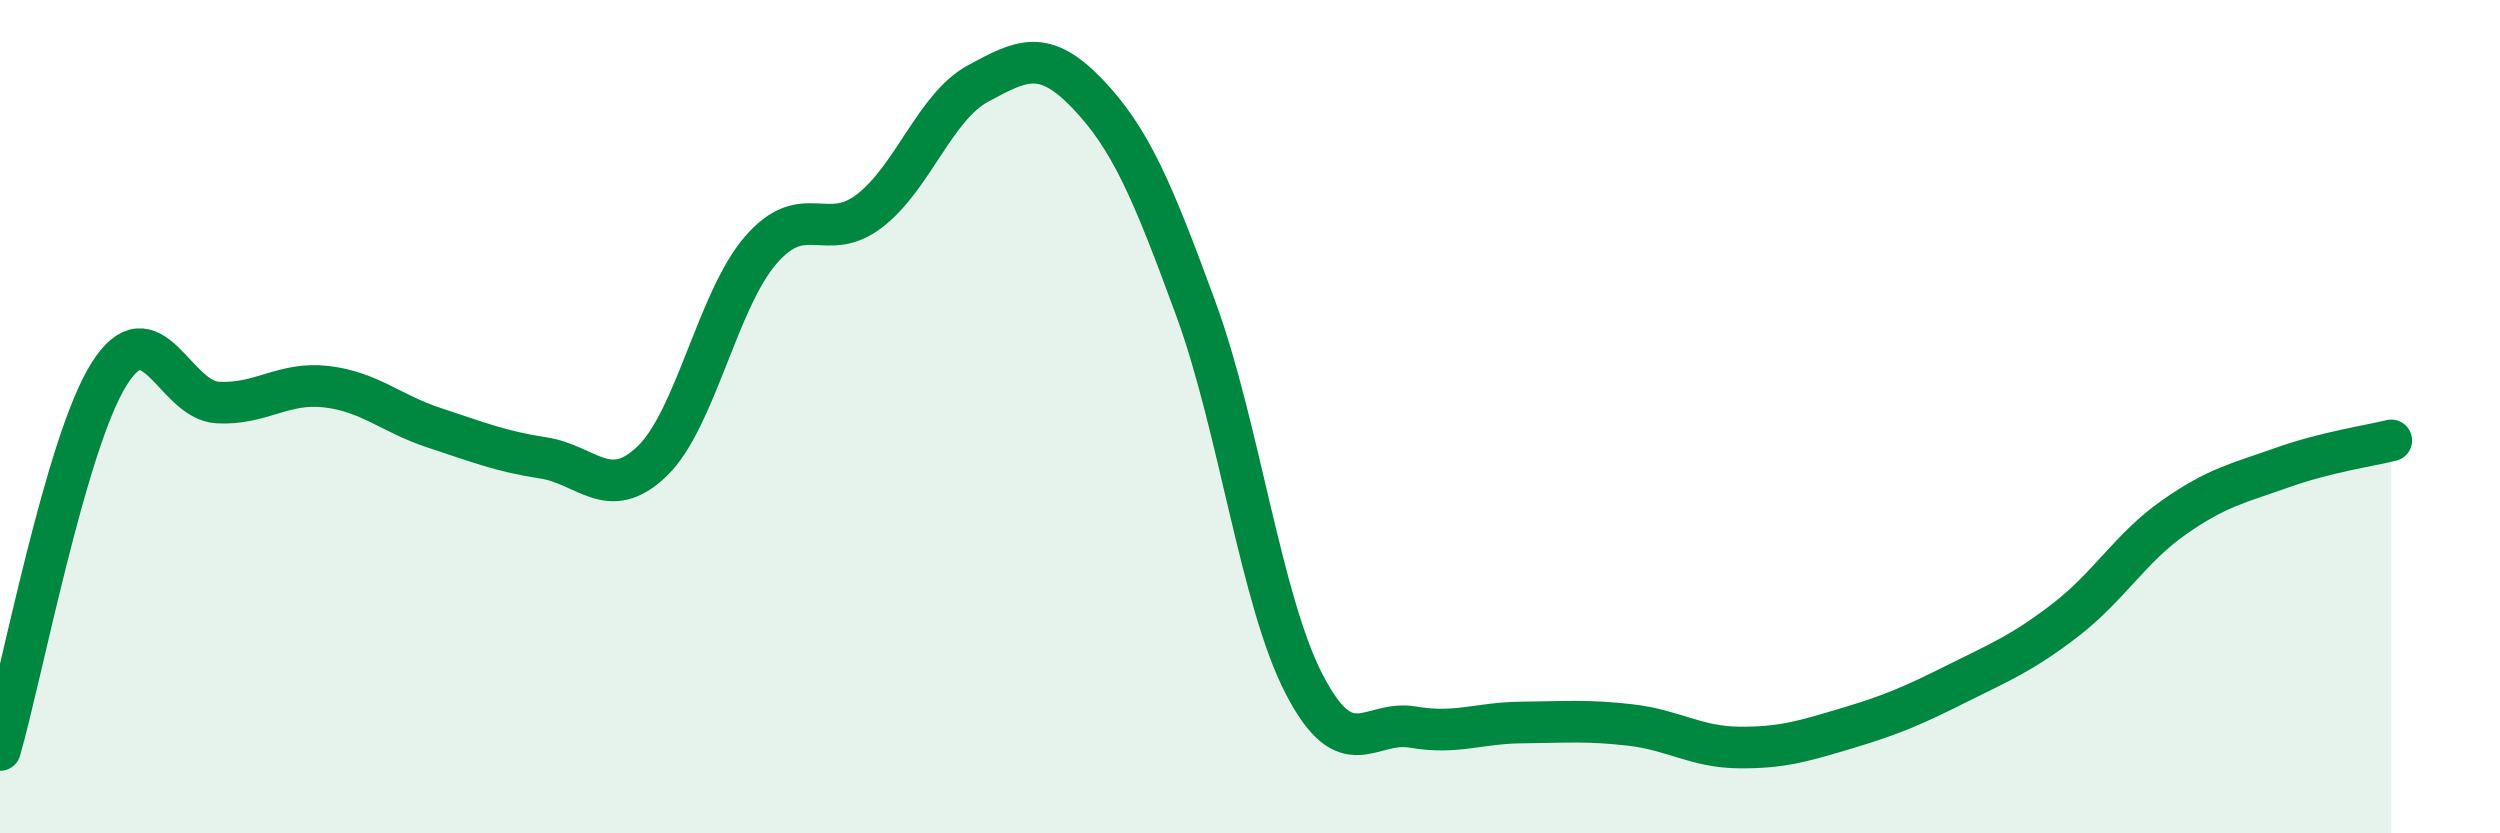 
    <svg width="60" height="20" viewBox="0 0 60 20" xmlns="http://www.w3.org/2000/svg">
      <path
        d="M 0,18 C 0.52,16.2 1.57,10.66 2.61,8.99 C 3.65,7.32 4.18,9.6 5.22,9.66 C 6.26,9.72 6.79,9.16 7.83,9.28 C 8.87,9.4 9.39,9.93 10.43,10.27 C 11.47,10.61 12,10.83 13.04,10.99 C 14.08,11.15 14.61,12.07 15.65,11.07 C 16.69,10.07 17.22,7.2 18.26,6 C 19.3,4.8 19.83,5.86 20.87,5.06 C 21.91,4.26 22.44,2.56 23.48,2 C 24.52,1.44 25.05,1.16 26.09,2.24 C 27.13,3.32 27.66,4.57 28.7,7.41 C 29.74,10.25 30.26,14.41 31.3,16.42 C 32.34,18.43 32.87,17.27 33.91,17.45 C 34.95,17.63 35.48,17.35 36.52,17.34 C 37.56,17.33 38.09,17.28 39.13,17.4 C 40.17,17.52 40.7,17.93 41.74,17.94 C 42.78,17.95 43.31,17.78 44.35,17.47 C 45.39,17.16 45.92,16.93 46.96,16.41 C 48,15.89 48.53,15.68 49.57,14.88 C 50.61,14.08 51.13,13.15 52.17,12.42 C 53.21,11.69 53.74,11.59 54.78,11.22 C 55.82,10.85 56.87,10.7 57.39,10.57L57.39 20L0 20Z"
        fill="#008740"
        opacity="0.1"
        stroke-linecap="round"
        stroke-linejoin="round"
      />
      <path
        d="M 0,18 C 0.52,16.2 1.57,10.66 2.61,8.99 C 3.65,7.32 4.18,9.6 5.22,9.66 C 6.26,9.72 6.79,9.16 7.83,9.28 C 8.87,9.4 9.39,9.93 10.43,10.27 C 11.47,10.61 12,10.83 13.04,10.99 C 14.08,11.15 14.61,12.07 15.65,11.07 C 16.69,10.07 17.22,7.2 18.26,6 C 19.3,4.8 19.83,5.86 20.87,5.06 C 21.91,4.26 22.44,2.56 23.48,2 C 24.52,1.44 25.05,1.16 26.09,2.24 C 27.13,3.32 27.66,4.57 28.7,7.41 C 29.74,10.25 30.26,14.41 31.3,16.42 C 32.34,18.43 32.87,17.27 33.91,17.45 C 34.95,17.63 35.48,17.35 36.52,17.34 C 37.56,17.33 38.09,17.28 39.13,17.4 C 40.17,17.52 40.7,17.93 41.74,17.94 C 42.78,17.95 43.31,17.78 44.35,17.47 C 45.39,17.16 45.92,16.93 46.96,16.41 C 48,15.89 48.53,15.68 49.57,14.88 C 50.61,14.08 51.13,13.15 52.17,12.42 C 53.21,11.69 53.74,11.59 54.78,11.22 C 55.82,10.85 56.87,10.7 57.39,10.57"
        stroke="#008740"
        stroke-width="1"
        fill="none"
        stroke-linecap="round"
        stroke-linejoin="round"
      />
    </svg>
  